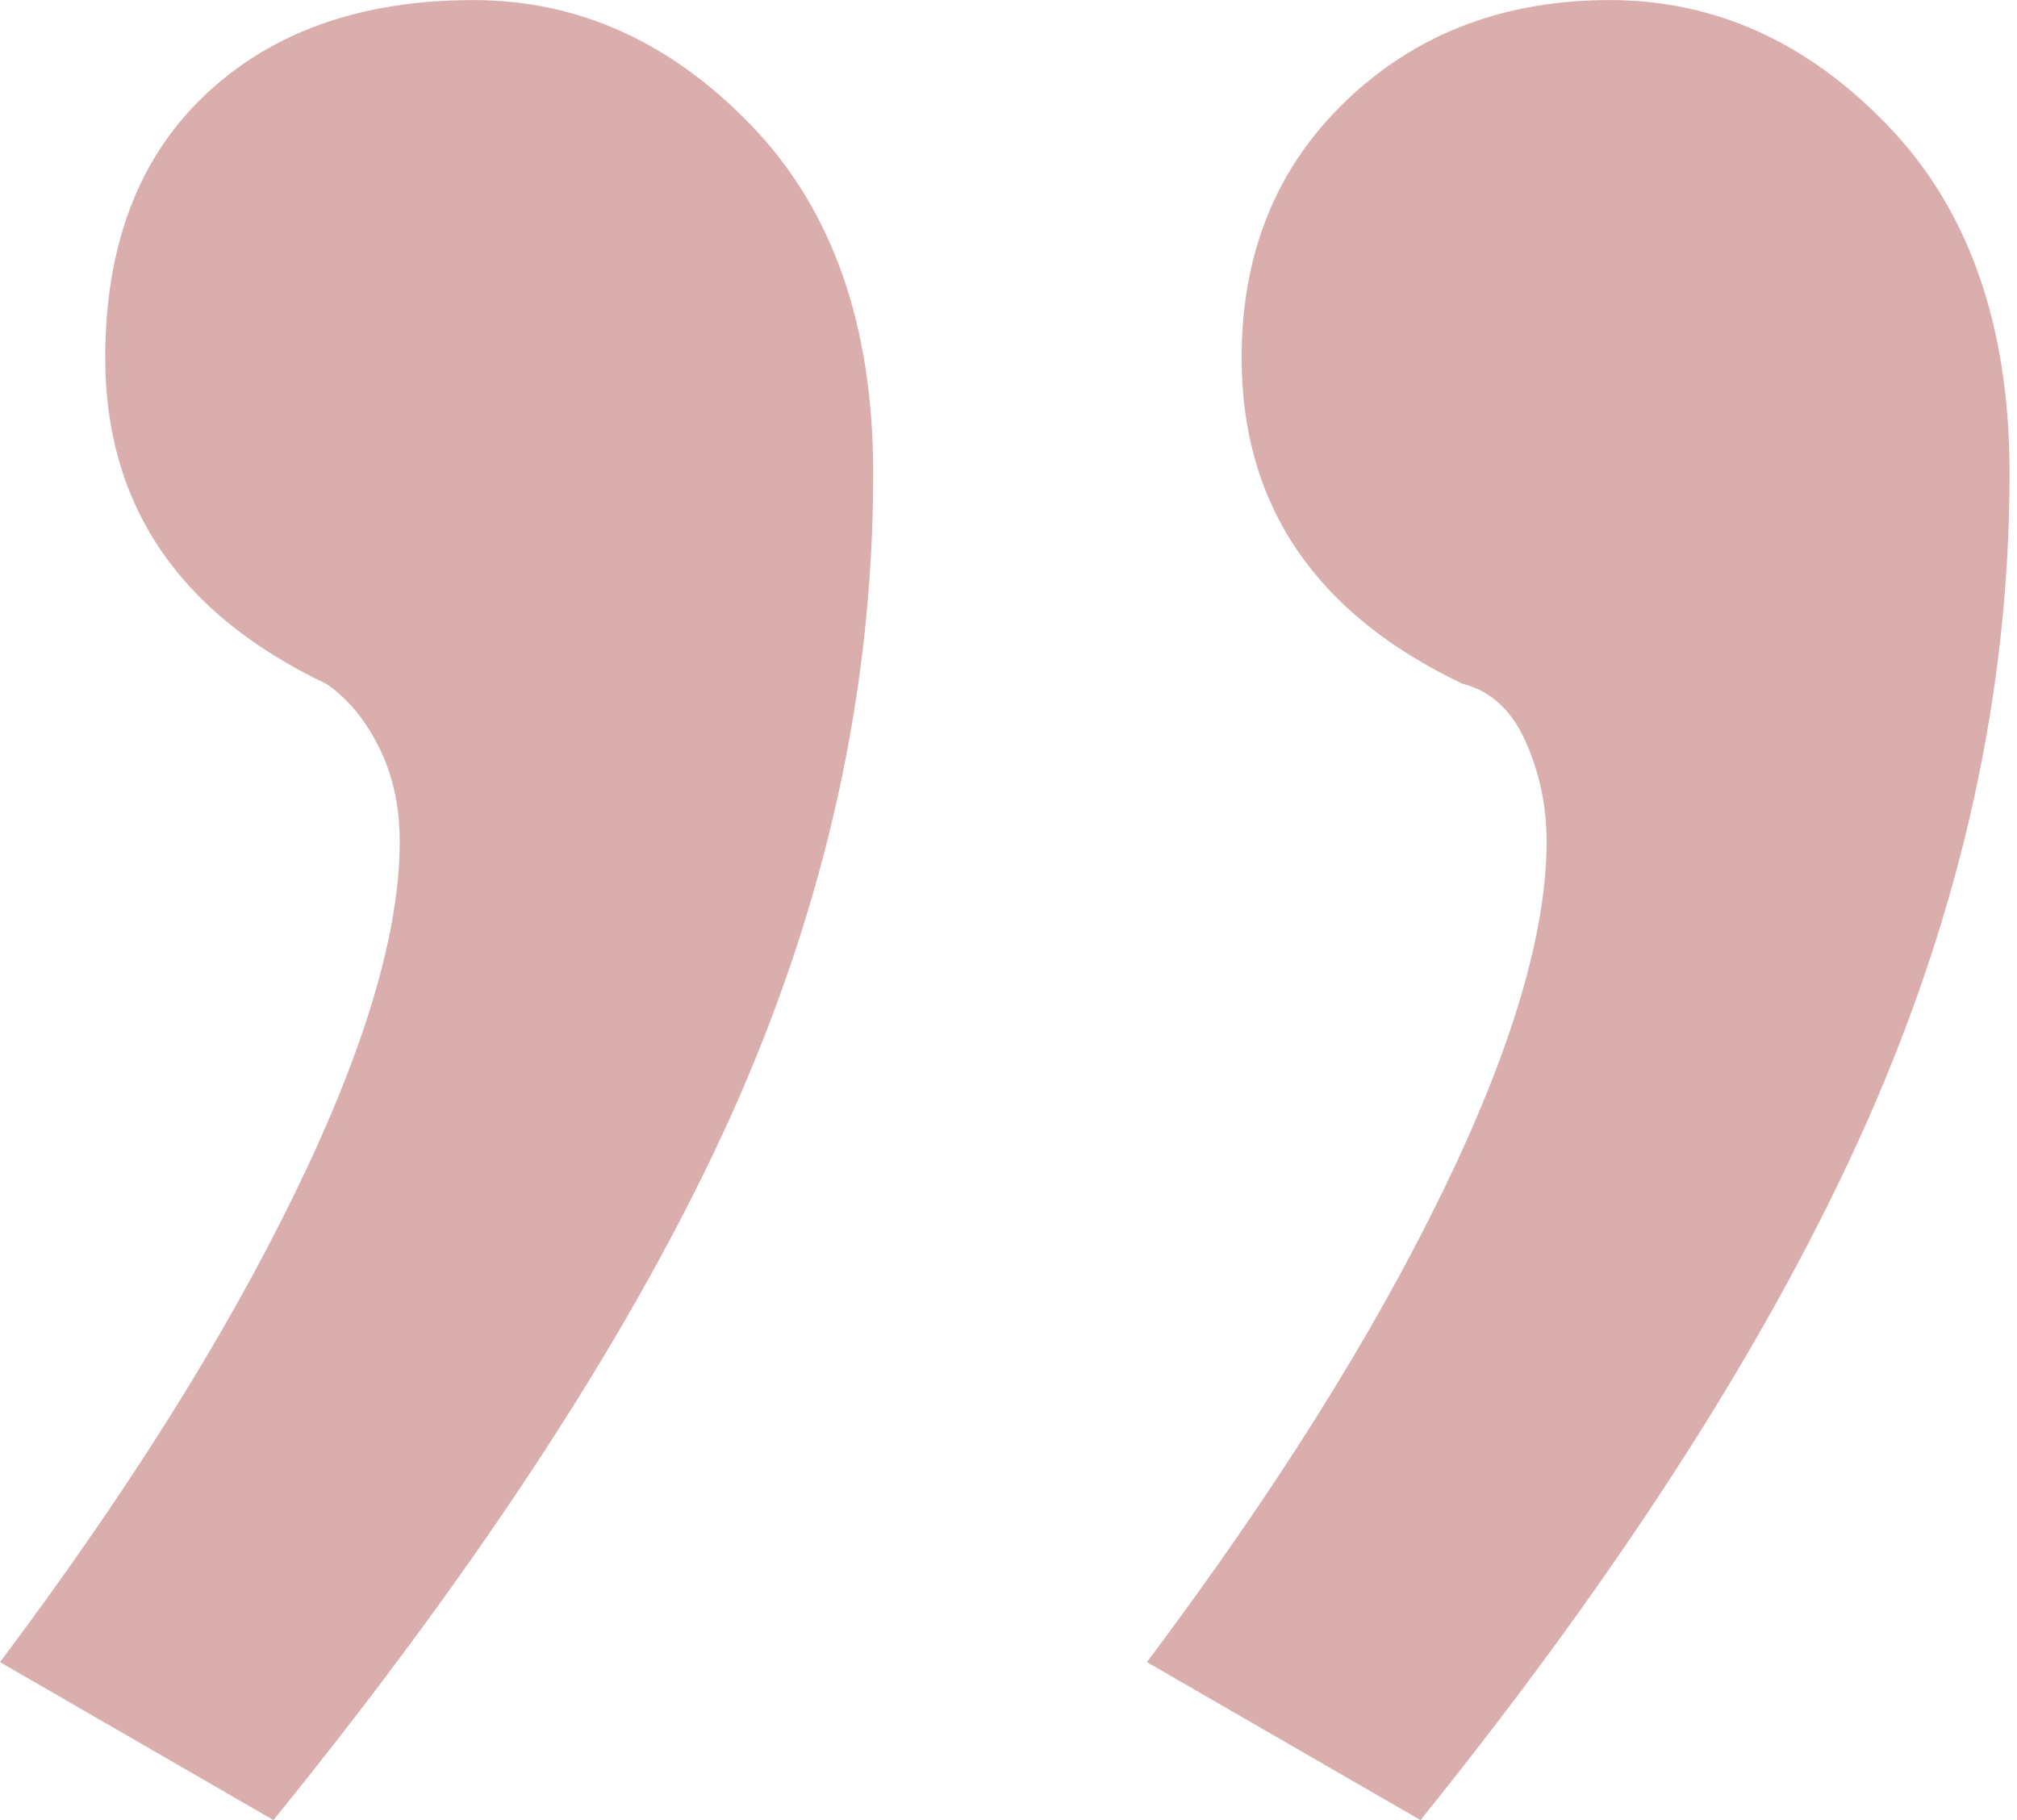 <svg style="fill-rule:evenodd;clip-rule:evenodd;stroke-linejoin:round;stroke-miterlimit:2;" xml:space="preserve" xmlns:xlink="http://www.w3.org/1999/xlink" xmlns="http://www.w3.org/2000/svg" version="1.1" viewBox="0 0 123 111" height="100%" width="100%">
    <g transform="matrix(8.333,0,0,8.333,45.867,103.3)">
        <path style="fill:rgb(217,174,172);fill-rule:nonzero;" d="M0,-11.472C0.591,-10.856 0.886,-10.009 0.886,-8.931C0.886,-7.341 0.539,-5.775 -0.153,-4.235C-0.847,-2.696 -1.963,-0.976 -3.503,0.924L-5.504,-0.232C-4.58,-1.463 -3.861,-2.606 -3.349,-3.658C-2.835,-4.71 -2.579,-5.571 -2.579,-6.237C-2.579,-6.494 -2.629,-6.725 -2.732,-6.93C-2.835,-7.135 -2.964,-7.289 -3.117,-7.392C-4.195,-7.905 -4.734,-8.701 -4.734,-9.778C-4.734,-10.6 -4.49,-11.241 -4.003,-11.702C-3.515,-12.164 -2.86,-12.396 -2.04,-12.396C-1.27,-12.396 -0.589,-12.087 0,-11.472M8.316,-11.472C8.907,-10.856 9.202,-10.009 9.202,-8.931C9.202,-7.341 8.855,-5.763 8.163,-4.197C7.47,-2.631 6.38,-0.924 4.891,0.924L2.889,-0.232C3.813,-1.463 4.532,-2.606 5.045,-3.658C5.559,-4.71 5.814,-5.571 5.814,-6.237C5.814,-6.494 5.764,-6.737 5.661,-6.968C5.559,-7.199 5.404,-7.341 5.199,-7.392C4.121,-7.905 3.582,-8.701 3.582,-9.778C3.582,-10.548 3.84,-11.177 4.352,-11.664C4.865,-12.153 5.507,-12.396 6.276,-12.396C7.047,-12.396 7.728,-12.087 8.316,-11.472"></path>
    </g>
</svg>
